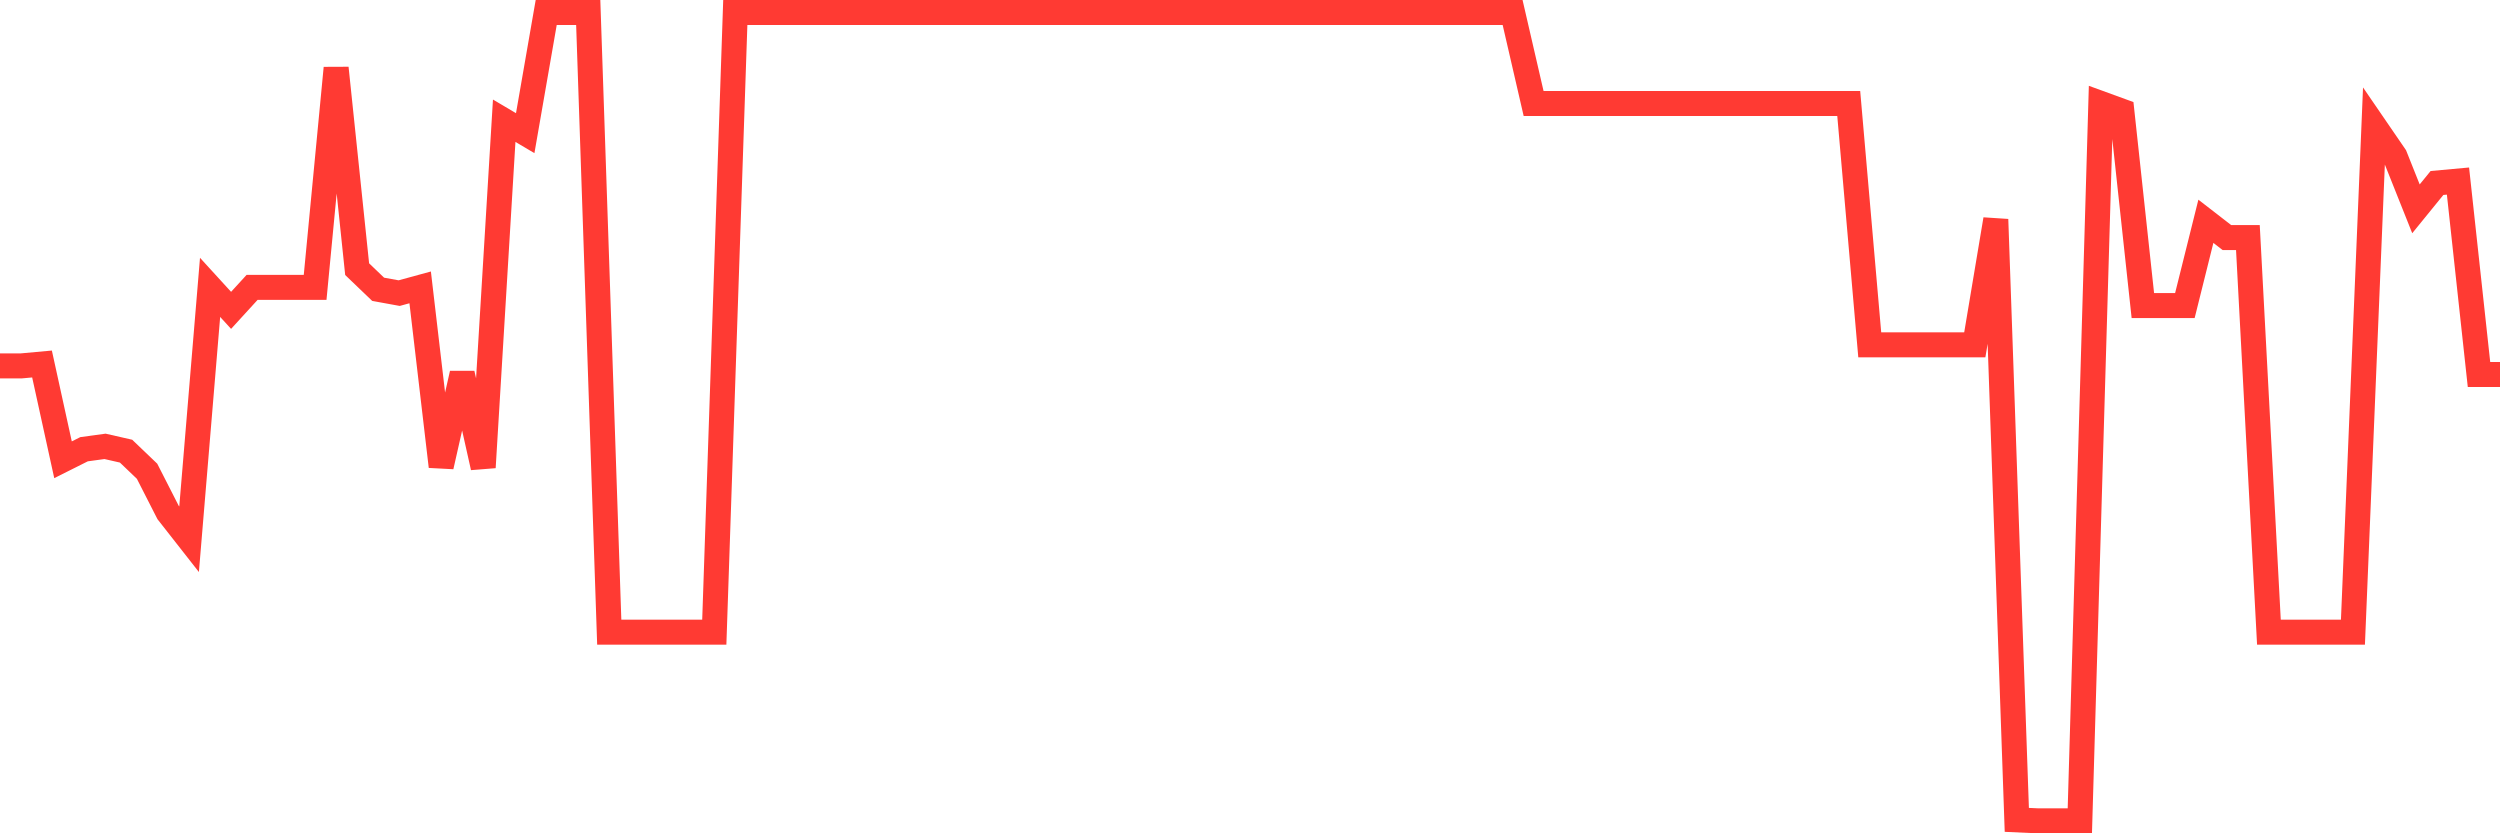 <svg
  xmlns="http://www.w3.org/2000/svg"
  xmlns:xlink="http://www.w3.org/1999/xlink"
  width="120"
  height="40"
  viewBox="0 0 120 40"
  preserveAspectRatio="none"
>
  <polyline
    points="0,17.564 1.008,17.564 2.017,17.472 3.025,22.069 4.034,21.563 5.042,21.425 6.05,21.655 7.059,22.62 8.067,24.597 9.076,25.884 10.084,13.794 11.092,14.897 12.101,13.794 13.109,13.794 14.118,13.794 15.126,13.794 16.134,3.266 17.143,12.92 18.151,13.886 19.16,14.07 20.168,13.794 21.176,22.391 22.185,17.931 23.193,22.436 24.202,5.795 25.21,6.392 26.218,0.6 27.227,0.6 28.235,0.6 29.244,30.344 30.252,30.344 31.261,30.344 32.269,30.344 33.277,30.344 34.286,30.344 35.294,0.6 36.303,0.6 37.311,0.6 38.319,0.6 39.328,0.6 40.336,0.6 41.345,0.6 42.353,0.6 43.361,0.6 44.37,0.6 45.378,0.6 46.387,0.6 47.395,0.6 48.403,0.6 49.412,0.6 50.42,0.6 51.429,0.6 52.437,0.6 53.445,0.6 54.454,0.6 55.462,0.6 56.471,0.6 57.479,0.6 58.487,0.6 59.496,0.6 60.504,0.6 61.513,0.6 62.521,0.6 63.529,0.6 64.538,0.6 65.546,0.6 66.555,0.6 67.563,0.6 68.571,0.6 69.58,0.6 70.588,0.6 71.597,0.6 72.605,0.6 73.613,4.967 74.622,4.967 75.63,4.967 76.639,4.967 77.647,4.967 78.655,4.967 79.664,4.967 80.672,4.967 81.681,4.967 82.689,4.967 83.697,4.967 84.706,4.967 85.714,4.967 86.723,4.967 87.731,4.967 88.739,4.967 89.748,16.552 90.756,16.552 91.765,16.552 92.773,16.552 93.782,16.552 94.79,16.552 95.798,10.53 96.807,39.354 97.815,39.4 98.824,39.4 99.832,39.4 100.84,4.967 101.849,5.335 102.857,14.667 103.866,14.667 104.874,14.667 105.882,10.622 106.891,11.403 107.899,11.403 108.908,30.344 109.916,30.344 110.924,30.344 111.933,30.344 112.941,30.344 113.95,6.025 114.958,7.496 115.966,10.024 116.975,8.783 117.983,8.691 118.992,17.977 120,17.977"
    fill="none"
    stroke="#ff3a33"
    stroke-width="1.2"
  >
  </polyline>
</svg>